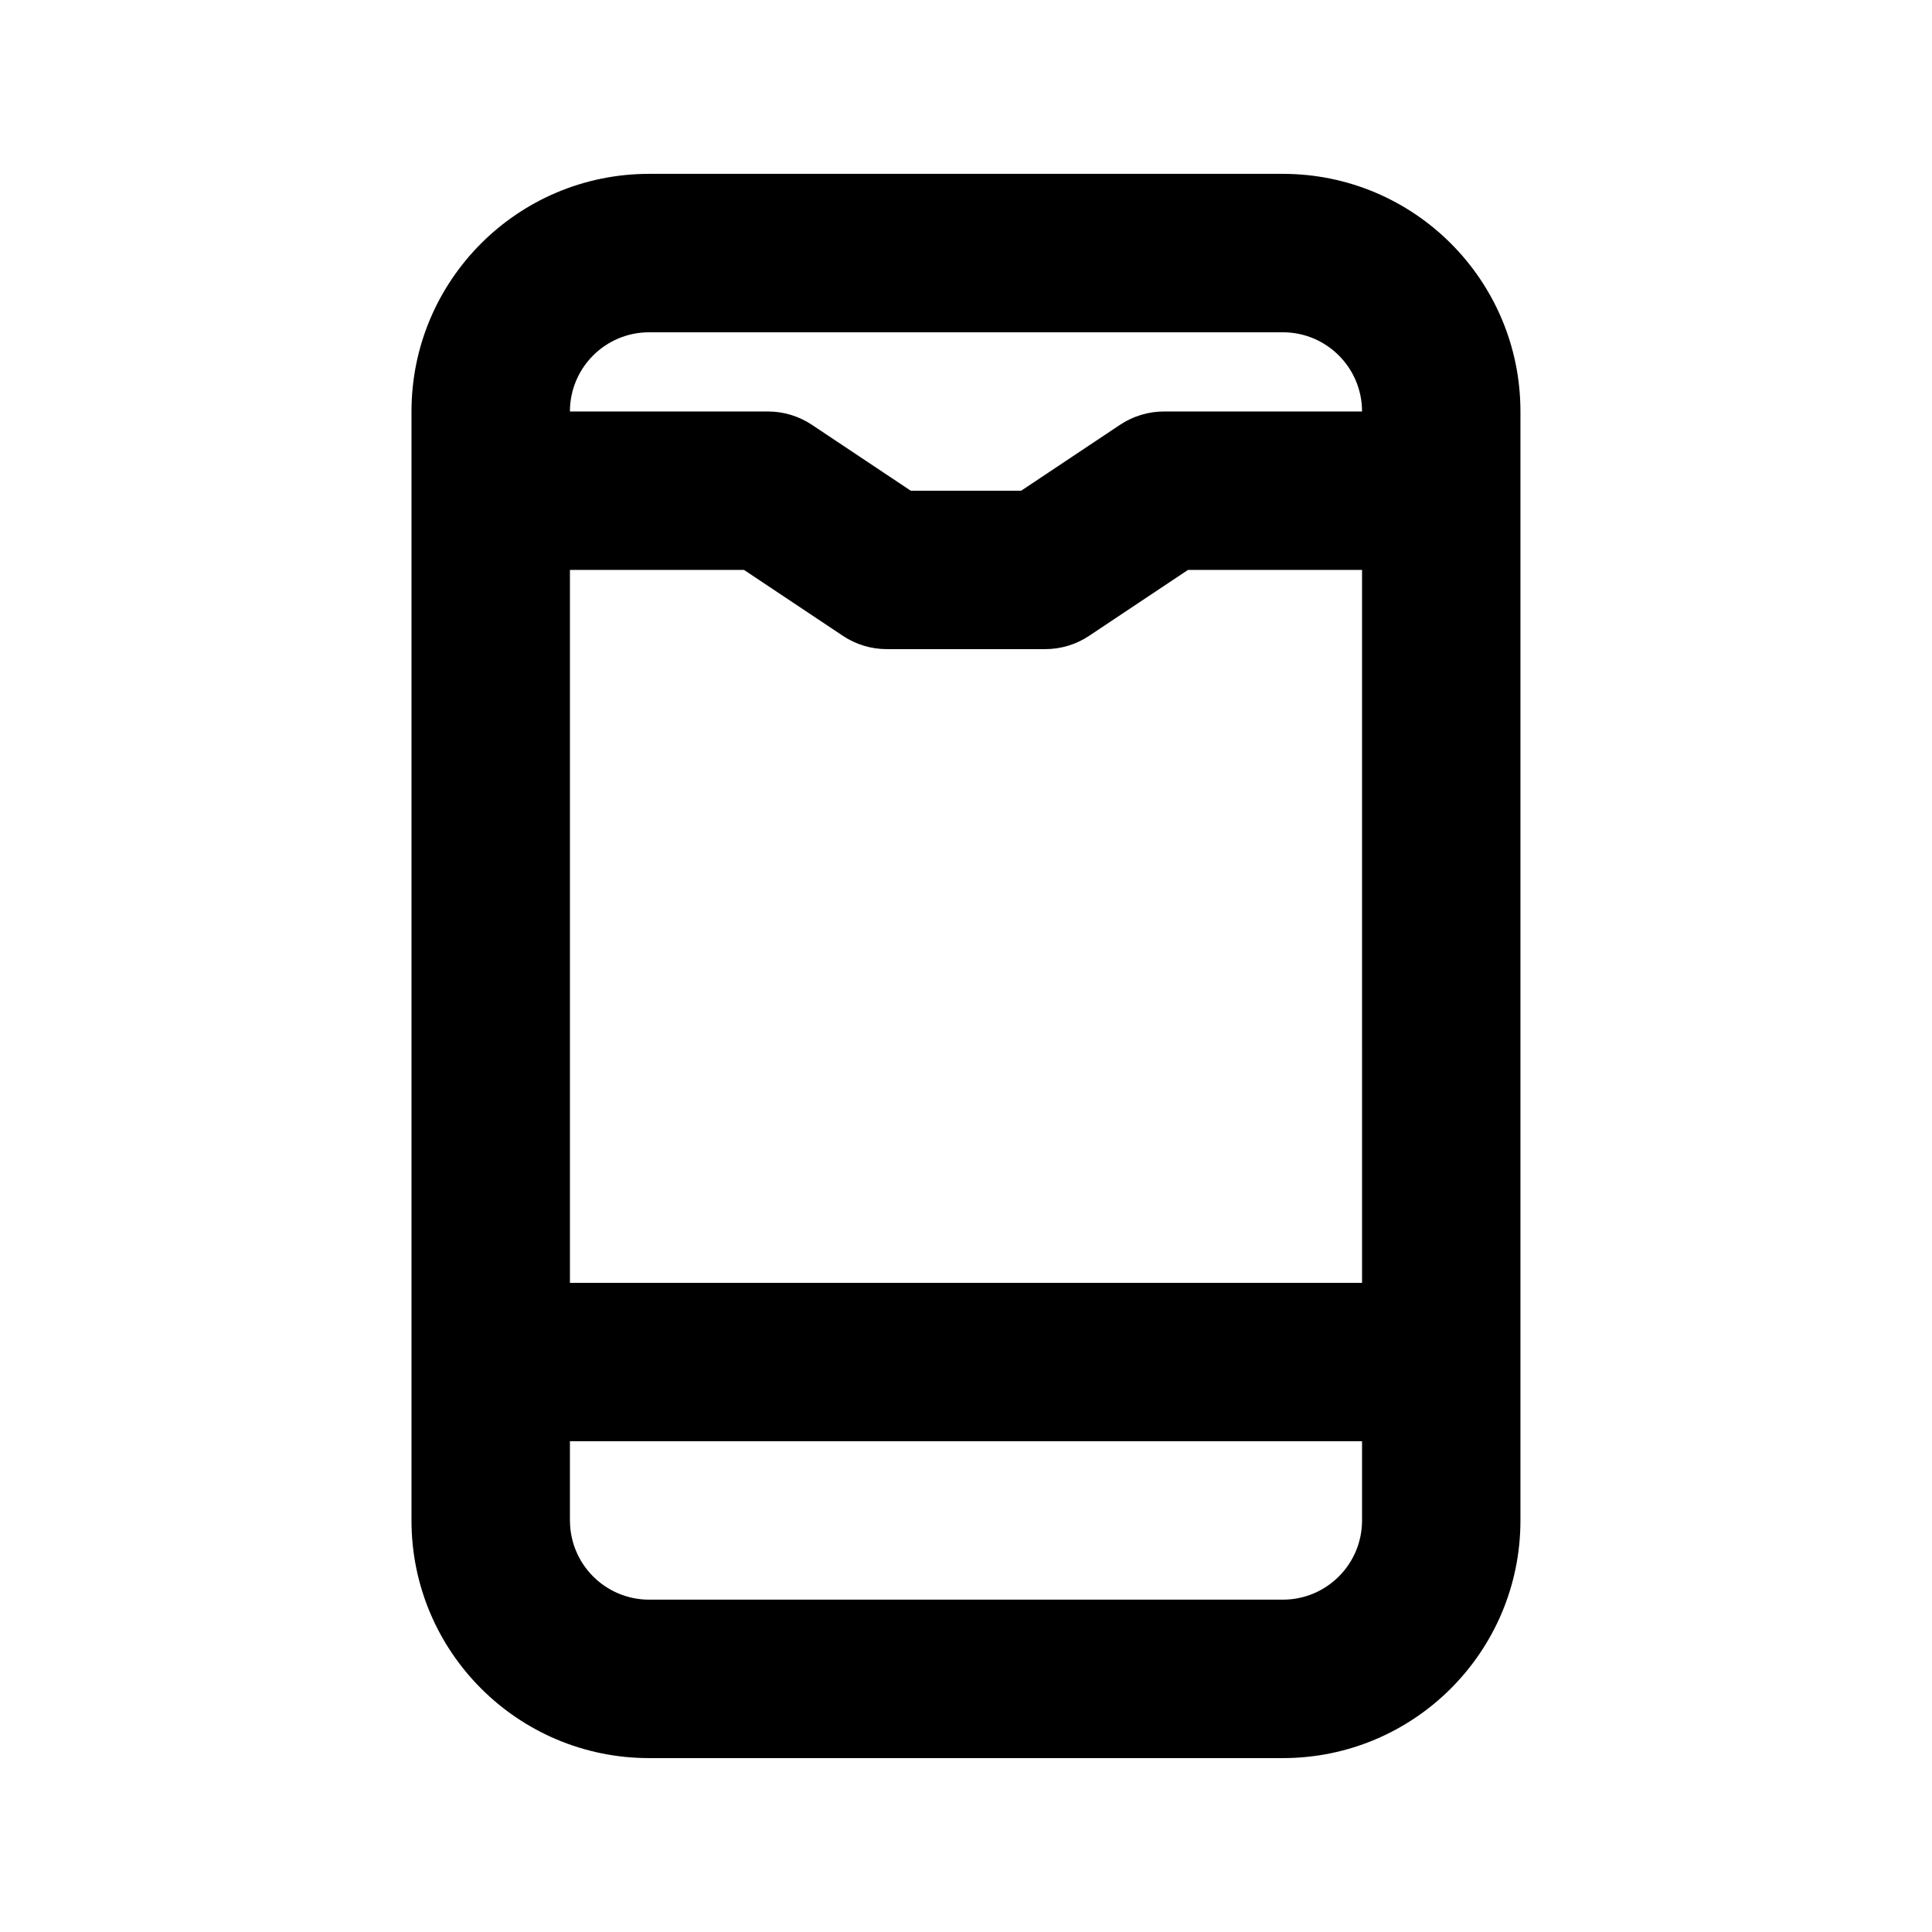 <?xml version="1.0" encoding="UTF-8"?>
<!-- Uploaded to: ICON Repo, www.svgrepo.com, Generator: ICON Repo Mixer Tools -->
<svg fill="#000000" width="800px" height="800px" version="1.1" viewBox="144 144 512 512" xmlns="http://www.w3.org/2000/svg">
 <path d="m253.05 253.05c0-34.781 28.195-62.977 62.977-62.977h167.93c34.785 0 62.977 28.195 62.977 62.977v293.89c0 34.785-28.191 62.977-62.977 62.977h-167.93c-34.781 0-62.977-28.191-62.977-62.977zm62.977-20.992c-11.594 0-20.992 9.398-20.992 20.992h52.48c4.144 0 8.195 1.227 11.645 3.523l26.199 17.469h29.27l26.203-17.469c3.449-2.297 7.5-3.523 11.645-3.523h52.477c0-11.594-9.395-20.992-20.992-20.992zm188.93 62.977h-46.121l-26.199 17.465c-3.449 2.301-7.504 3.527-11.645 3.527h-41.984c-4.144 0-8.195-1.227-11.645-3.527l-26.199-17.465h-46.125v188.93h209.92zm-209.92 251.9v-20.992h209.92v20.992c0 11.594-9.395 20.992-20.992 20.992h-167.93c-11.594 0-20.992-9.398-20.992-20.992z" fill-rule="evenodd"/>
</svg>